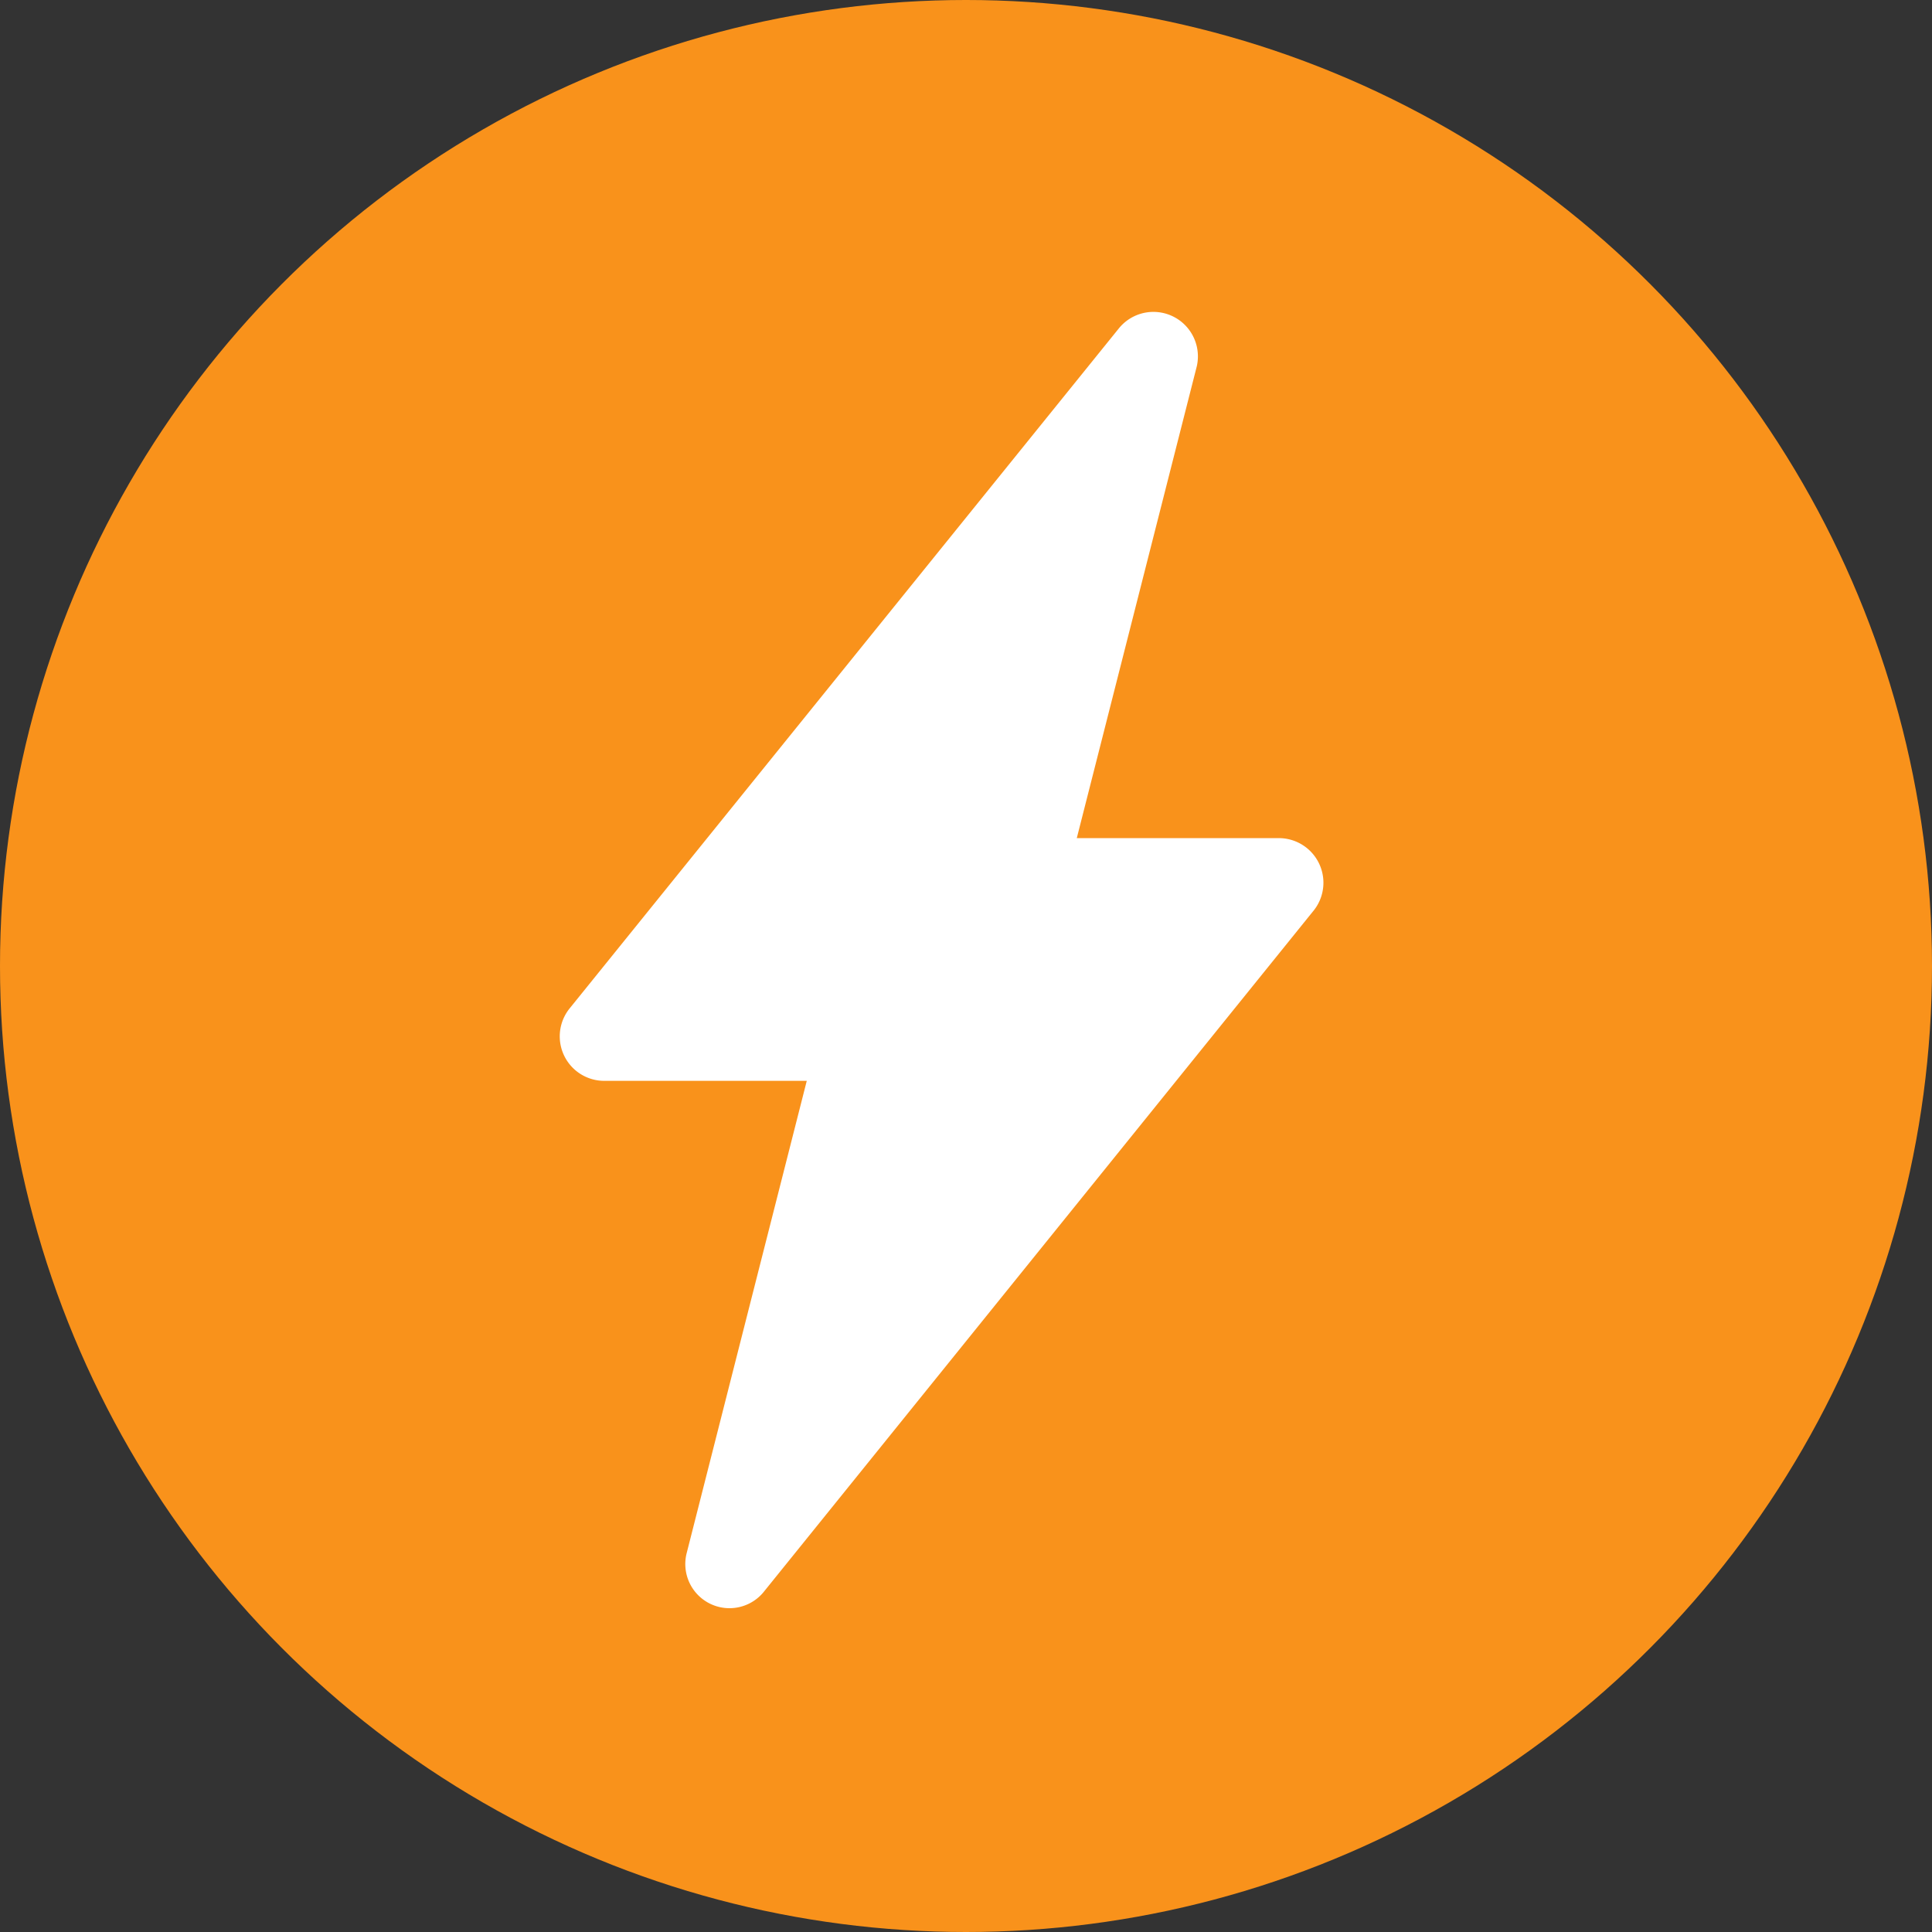 <svg xmlns="http://www.w3.org/2000/svg" width="79" height="79" viewBox="0 0 79 79">
  <rect x="0" y="0" width="79" height="79" fill="#333333" stroke="none"/>
  <g id="Group_379" data-name="Group 379" transform="translate(-247 -5220)">
    <circle id="Ellipse_208" data-name="Ellipse 208" cx="39.5" cy="39.5" r="39.5" transform="translate(247 5220)" fill="#f9921b"/>
    <g id="noun_Power_3408821" transform="translate(247.906 5230.253)">
      <path id="Path_951" data-name="Path 951" d="M51.376,24.018H43.124L48.031,4.725a1.819,1.819,0,0,0-3.178-1.561L22.381,30.988a1.819,1.819,0,0,0,1.394,2.955h8.308L27.177,53.236A1.806,1.806,0,0,0,30.355,54.8L52.77,27.029A1.824,1.824,0,0,0,51.376,24.018Z" fill="#fff"/>
    </g>
  </g>
</svg>
